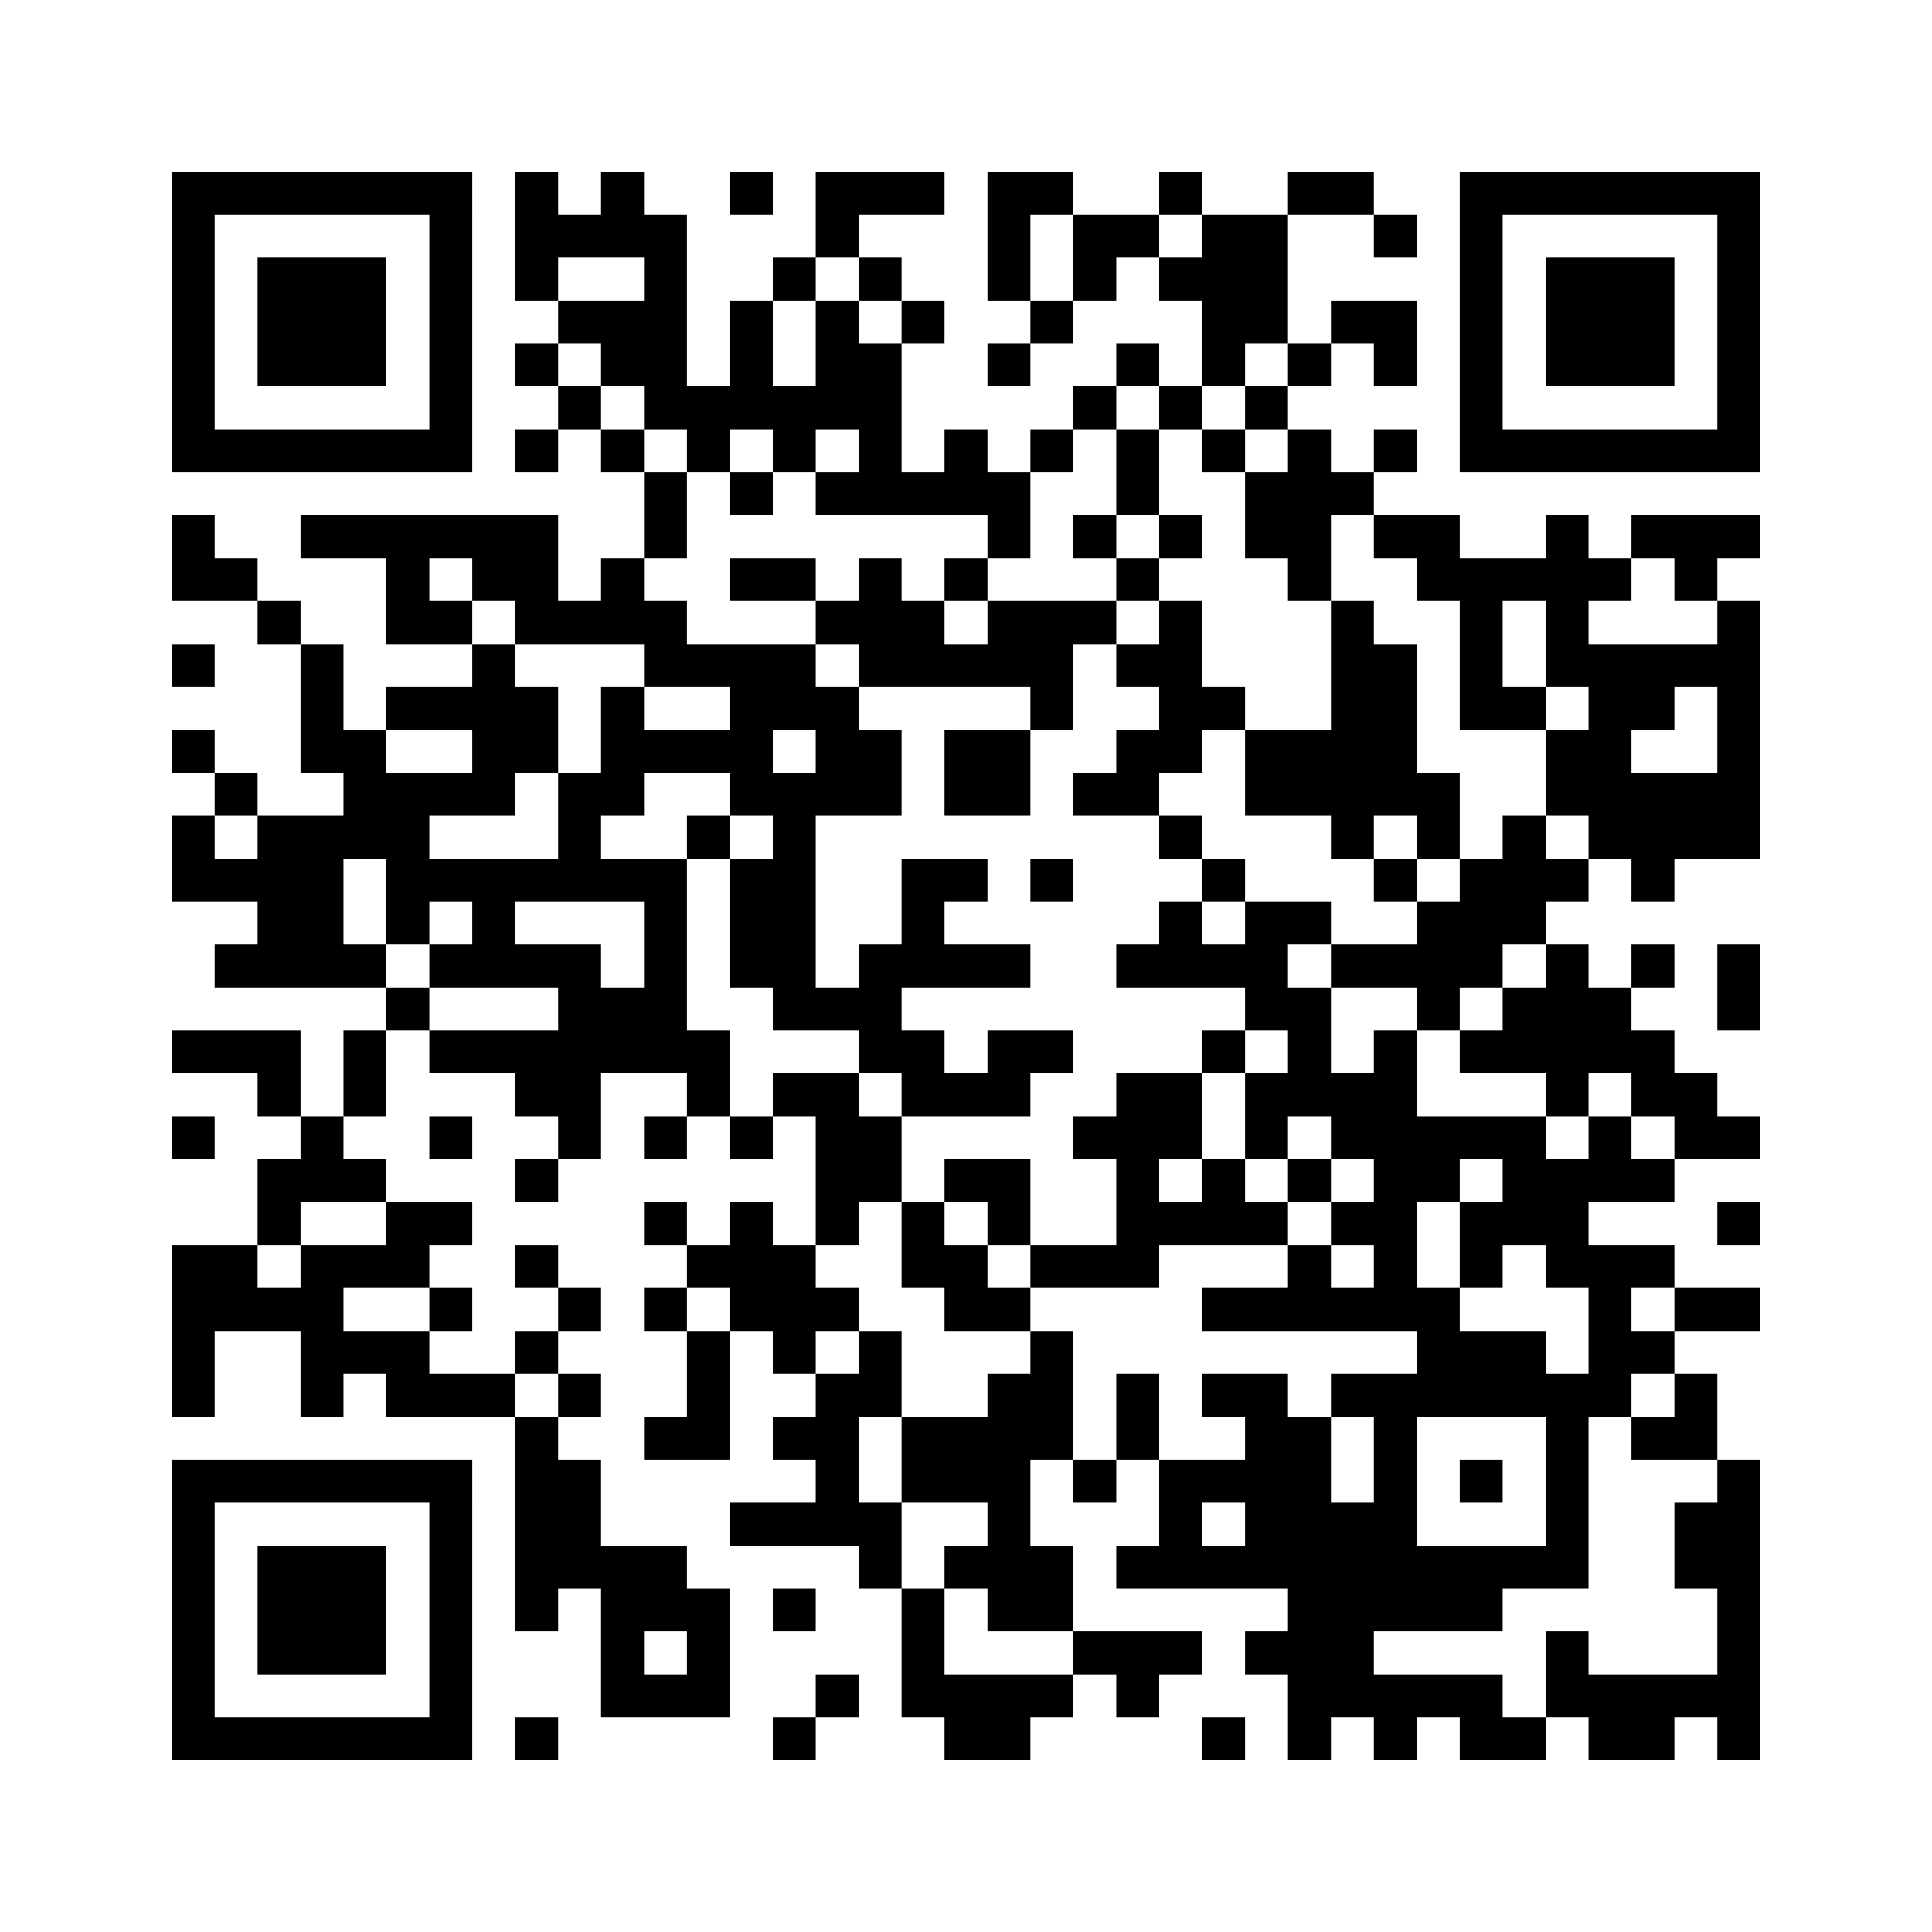 ﻿<?xml version="1.0" encoding="UTF-8"?>
<!DOCTYPE svg PUBLIC "-//W3C//DTD SVG 1.1//EN" "http://www.w3.org/Graphics/SVG/1.1/DTD/svg11.dtd">
<svg xmlns="http://www.w3.org/2000/svg" version="1.1" viewBox="0 0 45 45" stroke="none">
	<rect width="100%" height="100%" fill="#ffffff"/>
	<path d="M4,4h7v1h-7z M12,4h1v3h-1z M14,4h1v2h-1z M17,4h1v1h-1z M19,4h3v1h-3z M23,4h1v3h-1z M24,4h1v1h-1z M27,4h1v1h-1z M30,4h2v1h-2z M34,4h7v1h-7z M4,5h1v6h-1z M10,5h1v6h-1z M13,5h1v1h-1z M15,5h1v5h-1z M19,5h1v1h-1z M25,5h2v1h-2z M28,5h2v3h-2z M32,5h1v1h-1z M34,5h1v6h-1z M40,5h1v6h-1z M6,6h3v3h-3z M18,6h1v1h-1z M20,6h1v1h-1z M25,6h1v1h-1z M27,6h1v1h-1z M36,6h3v3h-3z M13,7h2v1h-2z M17,7h1v3h-1z M19,7h1v3h-1z M21,7h1v1h-1z M24,7h1v1h-1z M31,7h2v1h-2z M12,8h1v1h-1z M14,8h1v1h-1z M20,8h1v4h-1z M23,8h1v1h-1z M26,8h1v1h-1z M28,8h1v1h-1z M30,8h1v1h-1z M32,8h1v1h-1z M13,9h1v1h-1z M16,9h1v2h-1z M18,9h1v2h-1z M25,9h1v1h-1z M27,9h1v1h-1z M29,9h1v1h-1z M5,10h5v1h-5z M12,10h1v1h-1z M14,10h1v1h-1z M22,10h1v2h-1z M24,10h1v1h-1z M26,10h1v2h-1z M28,10h1v1h-1z M30,10h1v4h-1z M32,10h1v1h-1z M35,10h5v1h-5z M15,11h1v2h-1z M17,11h1v1h-1z M19,11h1v1h-1z M21,11h1v1h-1z M23,11h1v2h-1z M29,11h1v2h-1z M31,11h1v1h-1z M4,12h1v2h-1z M7,12h6v1h-6z M25,12h1v1h-1z M27,12h1v1h-1z M32,12h2v1h-2z M36,12h1v4h-1z M38,12h3v1h-3z M5,13h1v1h-1z M9,13h1v2h-1z M11,13h2v1h-2z M14,13h1v2h-1z M17,13h2v1h-2z M20,13h1v3h-1z M22,13h1v1h-1z M26,13h1v1h-1z M33,13h3v1h-3z M37,13h1v1h-1z M39,13h1v1h-1z M6,14h1v1h-1z M10,14h1v1h-1z M12,14h2v1h-2z M15,14h1v2h-1z M19,14h1v1h-1z M21,14h1v2h-1z M23,14h2v2h-2z M25,14h1v1h-1z M27,14h1v4h-1z M31,14h1v6h-1z M34,14h1v3h-1z M40,14h1v6h-1z M4,15h1v1h-1z M7,15h1v3h-1z M11,15h1v4h-1z M16,15h3v1h-3z M22,15h1v1h-1z M26,15h1v1h-1z M32,15h1v4h-1z M37,15h1v5h-1z M38,15h2v1h-2z M9,16h2v1h-2z M12,16h1v2h-1z M14,16h1v3h-1z M17,16h3v1h-3z M24,16h1v1h-1z M28,16h1v1h-1z M35,16h1v1h-1z M38,16h1v1h-1z M4,17h1v1h-1z M8,17h1v3h-1z M15,17h3v1h-3z M19,17h2v2h-2z M22,17h2v2h-2z M26,17h1v2h-1z M29,17h2v2h-2z M36,17h1v2h-1z M5,18h1v1h-1z M9,18h1v4h-1z M10,18h1v1h-1z M13,18h1v3h-1z M17,18h2v1h-2z M25,18h1v1h-1z M33,18h1v2h-1z M38,18h2v2h-2z M4,19h1v2h-1z M6,19h2v4h-2z M16,19h1v1h-1z M18,19h1v5h-1z M27,19h1v1h-1z M35,19h1v3h-1z M5,20h1v1h-1z M10,20h3v1h-3z M14,20h2v1h-2z M17,20h1v3h-1z M21,20h1v3h-1z M22,20h1v1h-1z M24,20h1v1h-1z M28,20h1v1h-1z M32,20h1v1h-1z M34,20h1v3h-1z M36,20h1v1h-1z M38,20h1v1h-1z M11,21h1v2h-1z M15,21h1v4h-1z M27,21h1v2h-1z M29,21h1v3h-1z M30,21h1v1h-1z M33,21h1v3h-1z M5,22h1v1h-1z M8,22h1v1h-1z M10,22h1v1h-1z M12,22h2v1h-2z M20,22h1v3h-1z M22,22h2v1h-2z M26,22h1v1h-1z M28,22h1v1h-1z M31,22h2v1h-2z M36,22h1v4h-1z M38,22h1v1h-1z M40,22h1v2h-1z M9,23h1v1h-1z M13,23h2v2h-2z M19,23h1v1h-1z M30,23h1v3h-1z M35,23h1v2h-1z M37,23h1v2h-1z M4,24h3v1h-3z M8,24h1v2h-1z M10,24h3v1h-3z M16,24h1v2h-1z M21,24h1v2h-1z M23,24h2v1h-2z M28,24h1v1h-1z M32,24h1v7h-1z M34,24h1v1h-1z M38,24h1v2h-1z M6,25h1v1h-1z M12,25h2v1h-2z M18,25h2v1h-2z M22,25h2v1h-2z M26,25h1v5h-1z M27,25h1v2h-1z M29,25h1v2h-1z M31,25h1v2h-1z M39,25h1v2h-1z M4,26h1v1h-1z M7,26h1v2h-1z M10,26h1v1h-1z M13,26h1v1h-1z M15,26h1v1h-1z M17,26h1v1h-1z M19,26h2v2h-2z M25,26h1v1h-1z M33,26h3v1h-3z M37,26h1v2h-1z M40,26h1v1h-1z M6,27h1v2h-1z M8,27h1v1h-1z M12,27h1v1h-1z M22,27h2v1h-2z M28,27h1v2h-1z M30,27h1v1h-1z M33,27h1v1h-1z M35,27h2v2h-2z M38,27h1v1h-1z M9,28h2v1h-2z M15,28h1v1h-1z M17,28h1v3h-1z M19,28h1v1h-1z M21,28h1v2h-1z M23,28h1v1h-1z M27,28h1v1h-1z M29,28h1v1h-1z M31,28h1v1h-1z M34,28h1v2h-1z M40,28h1v1h-1z M4,29h2v2h-2z M7,29h1v4h-1z M8,29h2v1h-2z M12,29h1v1h-1z M16,29h1v1h-1z M18,29h1v3h-1z M22,29h1v2h-1z M24,29h2v1h-2z M30,29h1v2h-1z M36,29h3v1h-3z M6,30h1v1h-1z M10,30h1v1h-1z M13,30h1v1h-1z M15,30h1v1h-1z M19,30h1v1h-1z M23,30h1v1h-1z M28,30h2v1h-2z M31,30h1v1h-1z M33,30h1v3h-1z M37,30h1v3h-1z M39,30h2v1h-2z M4,31h1v2h-1z M8,31h2v1h-2z M12,31h1v1h-1z M16,31h1v3h-1z M20,31h1v2h-1z M24,31h1v3h-1z M34,31h2v2h-2z M38,31h1v1h-1z M9,32h3v1h-3z M13,32h1v1h-1z M19,32h1v4h-1z M23,32h1v6h-1z M26,32h1v2h-1z M28,32h2v1h-2z M31,32h2v1h-2z M36,32h1v5h-1z M39,32h1v2h-1z M12,33h1v5h-1z M15,33h1v1h-1z M18,33h1v1h-1z M21,33h2v2h-2z M29,33h2v4h-2z M32,33h1v5h-1z M38,33h1v1h-1z M4,34h7v1h-7z M13,34h1v3h-1z M25,34h1v1h-1z M27,34h1v3h-1z M28,34h1v1h-1z M34,34h1v1h-1z M40,34h1v7h-1z M4,35h1v6h-1z M10,35h1v6h-1z M17,35h2v1h-2z M20,35h1v2h-1z M31,35h1v5h-1z M39,35h1v2h-1z M6,36h3v3h-3z M14,36h2v2h-2z M22,36h1v1h-1z M24,36h1v2h-1z M26,36h1v1h-1z M28,36h1v1h-1z M33,36h2v2h-2z M35,36h1v1h-1z M16,37h1v3h-1z M18,37h1v1h-1z M21,37h1v3h-1z M30,37h1v4h-1z M14,38h1v2h-1z M25,38h3v1h-3z M29,38h1v1h-1z M36,38h1v2h-1z M15,39h1v1h-1z M19,39h1v1h-1z M22,39h2v2h-2z M24,39h1v1h-1z M26,39h1v1h-1z M32,39h3v1h-3z M37,39h2v2h-2z M39,39h1v1h-1z M5,40h5v1h-5z M12,40h1v1h-1z M18,40h1v1h-1z M28,40h1v1h-1z M32,40h1v1h-1z M34,40h2v1h-2z" fill="#000000"/>
</svg>
